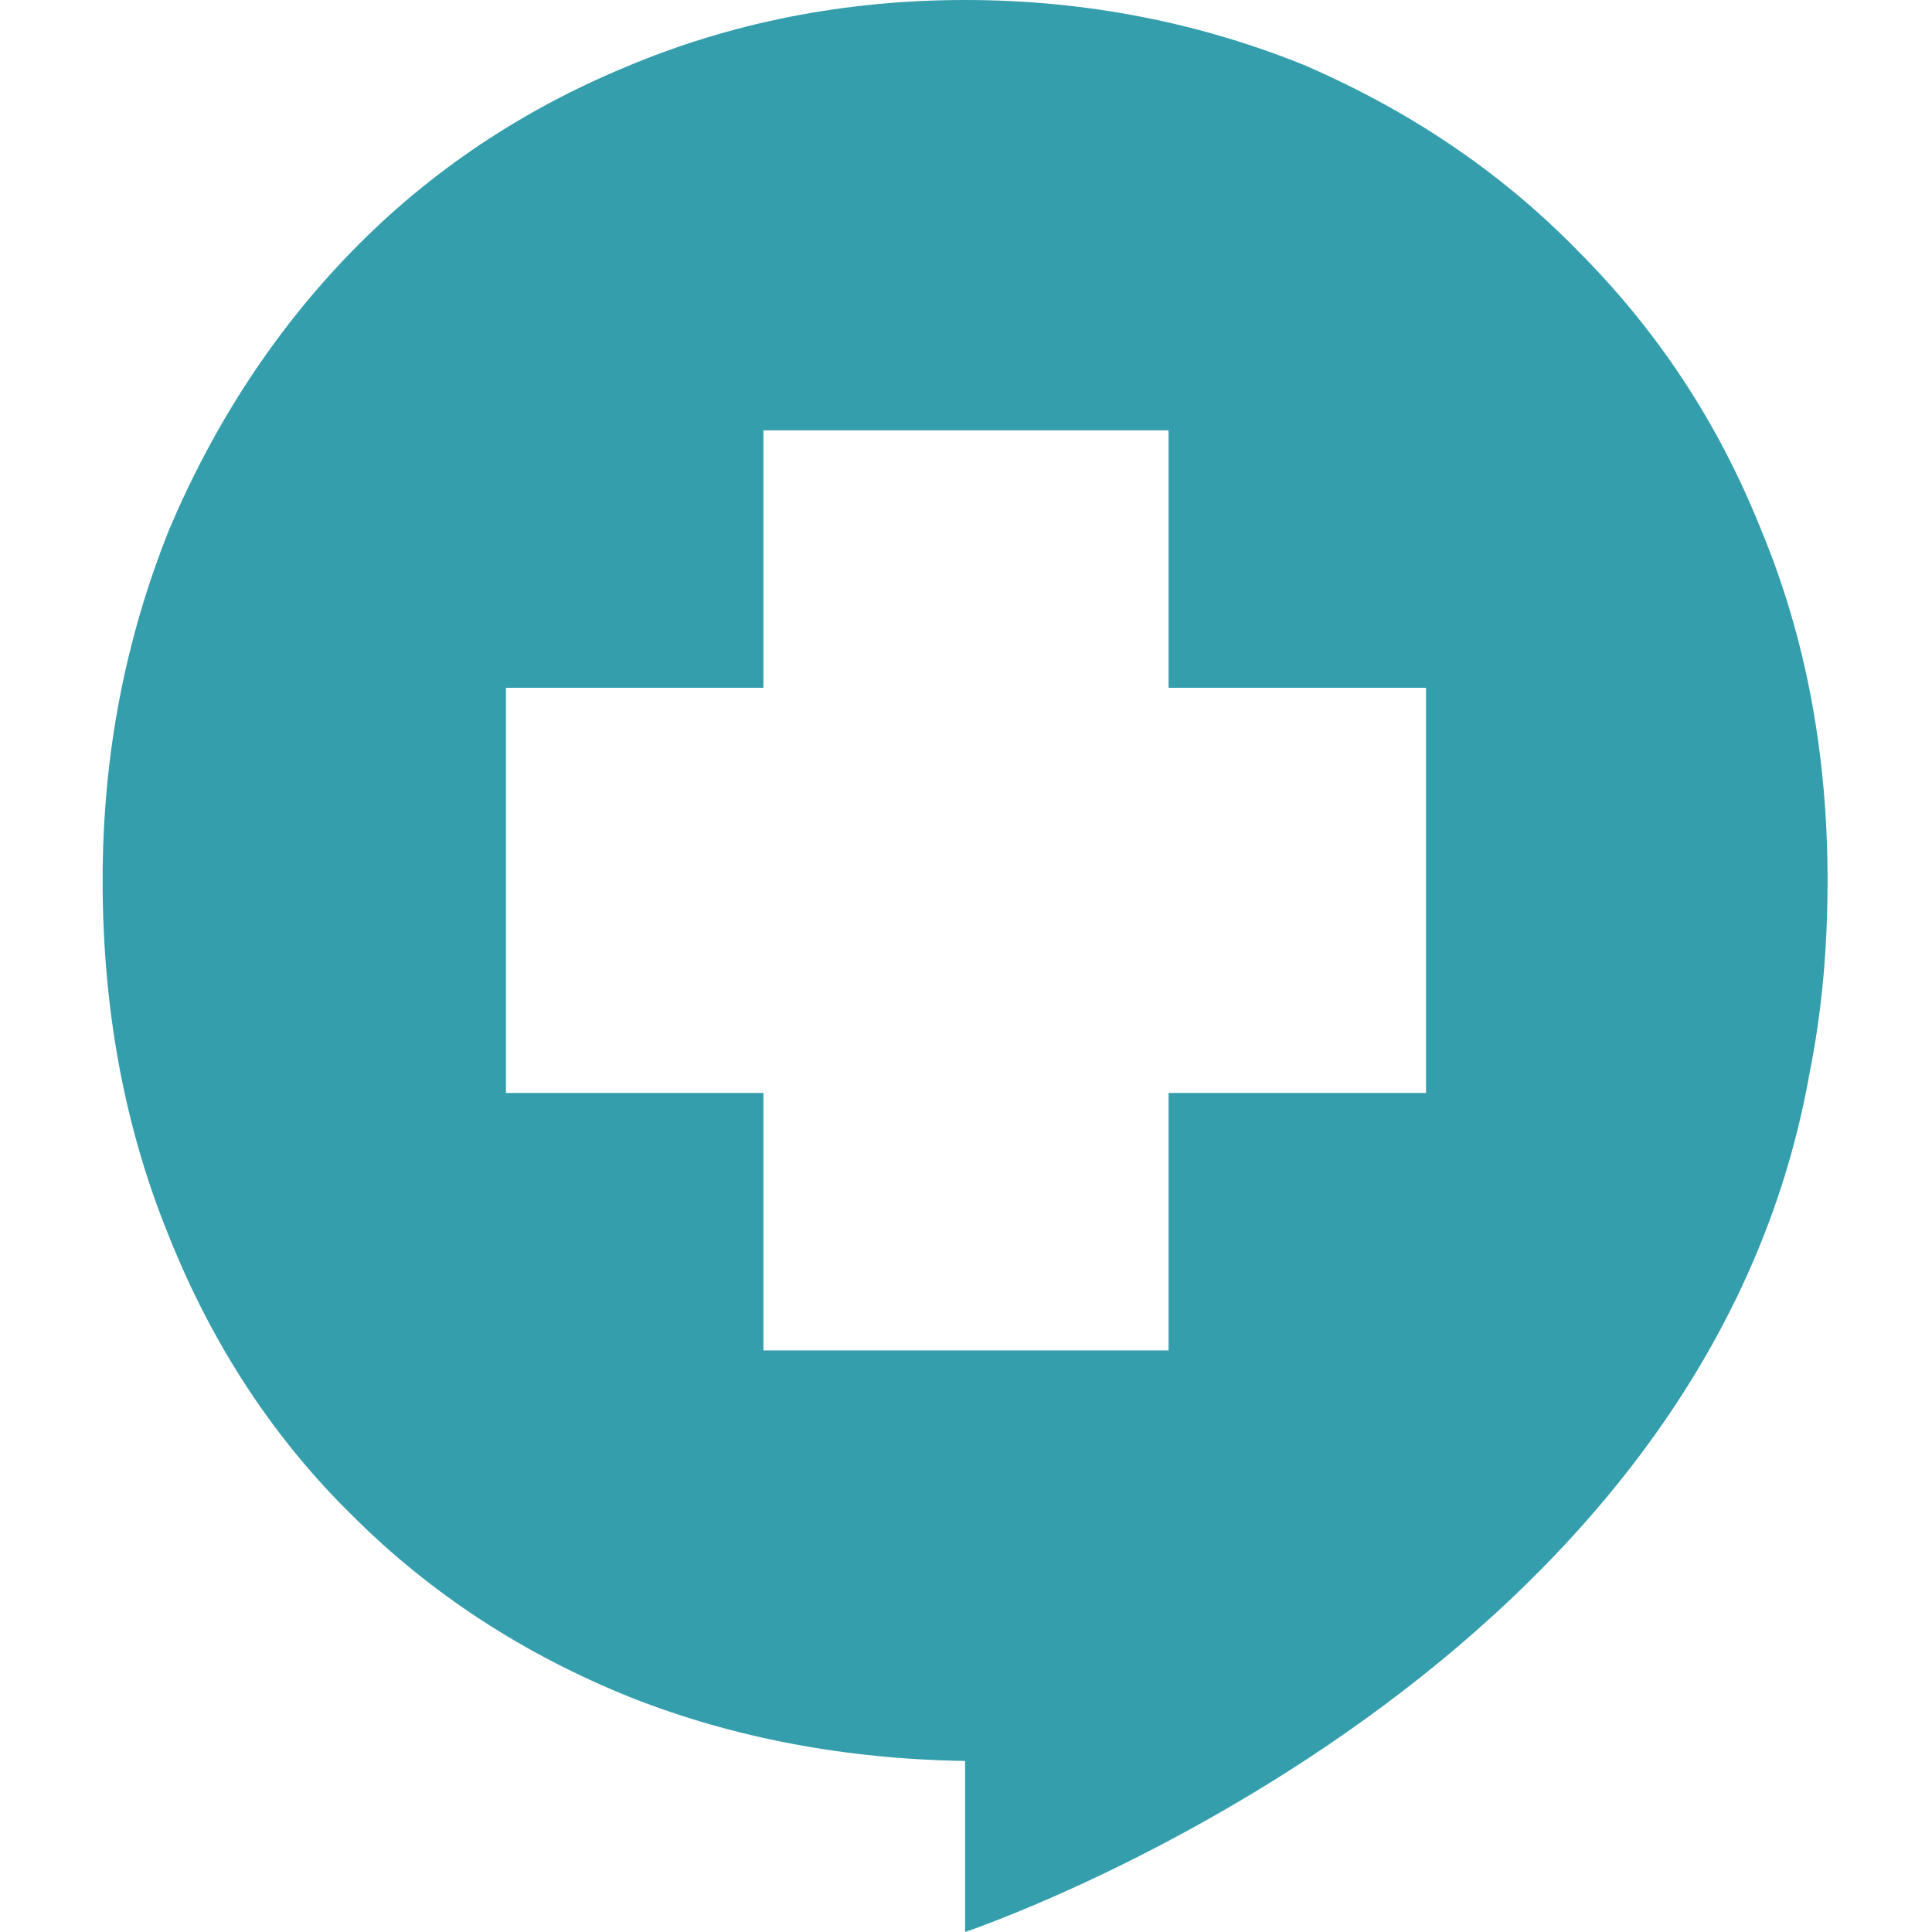 <svg xmlns="http://www.w3.org/2000/svg" xmlns:xlink="http://www.w3.org/1999/xlink" id="Ebene_1" x="0px" y="0px" viewBox="0 0 107.3 107.3" style="enable-background:new 0 0 107.3 107.3;" xml:space="preserve"><style type="text/css">	.st0{fill:#349EAC;}</style><path class="st0" d="M101.5,48.9c0-7-1.2-13.5-3.7-19.5c-2.4-6-5.8-11.1-10.2-15.5c-4.3-4.4-9.4-7.8-15.2-10.3 C66.7,1.3,60.4,0,53.6,0c-6.8,0-13.1,1.3-18.8,3.7C29,6.1,23.9,9.5,19.6,13.9c-4.3,4.4-7.7,9.6-10.2,15.5c-2.4,6-3.7,12.4-3.7,19.5 c0,7.1,1.2,13.7,3.7,19.8c2.4,6,5.8,11.2,10.2,15.5c4.3,4.3,9.5,7.7,15.5,10.1c5.6,2.2,11.8,3.4,18.5,3.5v9.5 c0,0,40.9-13.7,46.9-47.7l0,0C101.2,56.1,101.5,52.6,101.5,48.9z M79.2,60.7H64.9V75H42.4V60.7H28.1V38.2h14.3V23.9h22.5v14.3h14.3 V60.7z"></path></svg>